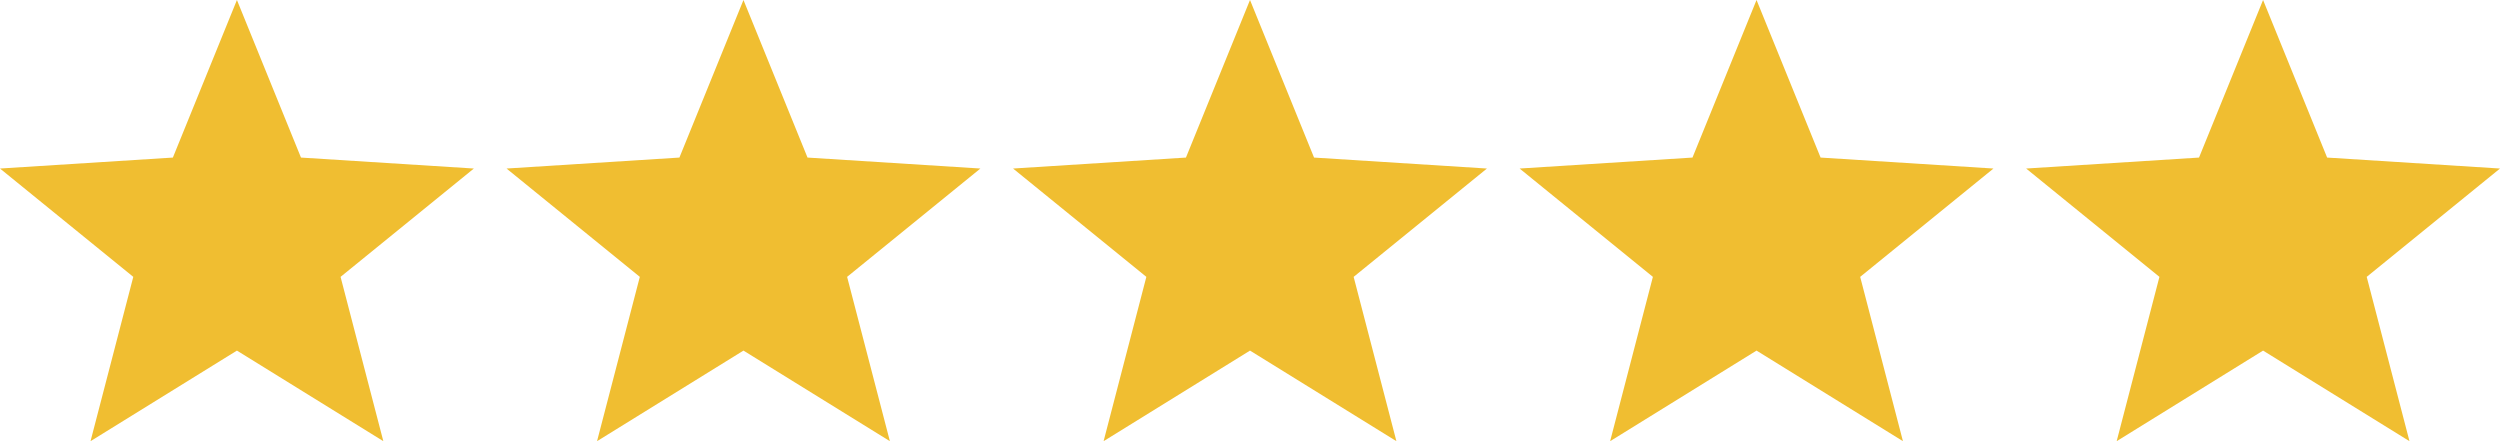 <svg xmlns="http://www.w3.org/2000/svg" width="153" height="27" viewBox="0 0 153 27" fill="none"><g clip-path="url(#clip0_166_2)"><path d="M14.5 21.456L5.54 27L8.157 16.944L0 10.314L10.58 9.643L14.5 0L18.42 9.643L29 10.314L20.843 16.944L23.46 27L14.5 21.456Z" fill="#F0BE31"></path></g><g clip-path="url(#clip1_166_2)"><path d="M45.5 21.456L36.539 27L39.157 16.944L31 10.314L41.58 9.643L45.5 0L49.42 9.643L60 10.314L51.843 16.944L54.461 27L45.5 21.456Z" fill="#F0BE31"></path></g><g clip-path="url(#clip2_166_2)"><path d="M76.5 21.456L67.54 27L70.157 16.944L62 10.314L72.58 9.643L76.5 0L80.42 9.643L91 10.314L82.843 16.944L85.46 27L76.5 21.456Z" fill="#F0BE31"></path></g><g clip-path="url(#clip3_166_2)"><path d="M107.5 21.456L98.54 27L101.157 16.944L93 10.314L103.58 9.643L107.5 0L111.42 9.643L122 10.314L113.843 16.944L116.46 27L107.5 21.456Z" fill="#F0BE31"></path></g><g clip-path="url(#clip4_166_2)"><path d="M138.5 21.456L129.54 27L132.157 16.944L124 10.314L134.58 9.643L138.5 0L142.42 9.643L153 10.314L144.843 16.944L147.46 27L138.5 21.456Z" fill="#F0BE31"></path></g><defs><clipPath id="clip0_166_2"><rect width="29" height="27" fill="white"></rect></clipPath><clipPath id="clip1_166_2"><rect width="29" height="27" fill="white" transform="translate(31)"></rect></clipPath><clipPath id="clip2_166_2"><rect width="29" height="27" fill="white" transform="translate(62)"></rect></clipPath><clipPath id="clip3_166_2"><rect width="29" height="27" fill="white" transform="translate(93)"></rect></clipPath><clipPath id="clip4_166_2"><rect width="29" height="27" fill="white" transform="translate(124)"></rect></clipPath></defs></svg>